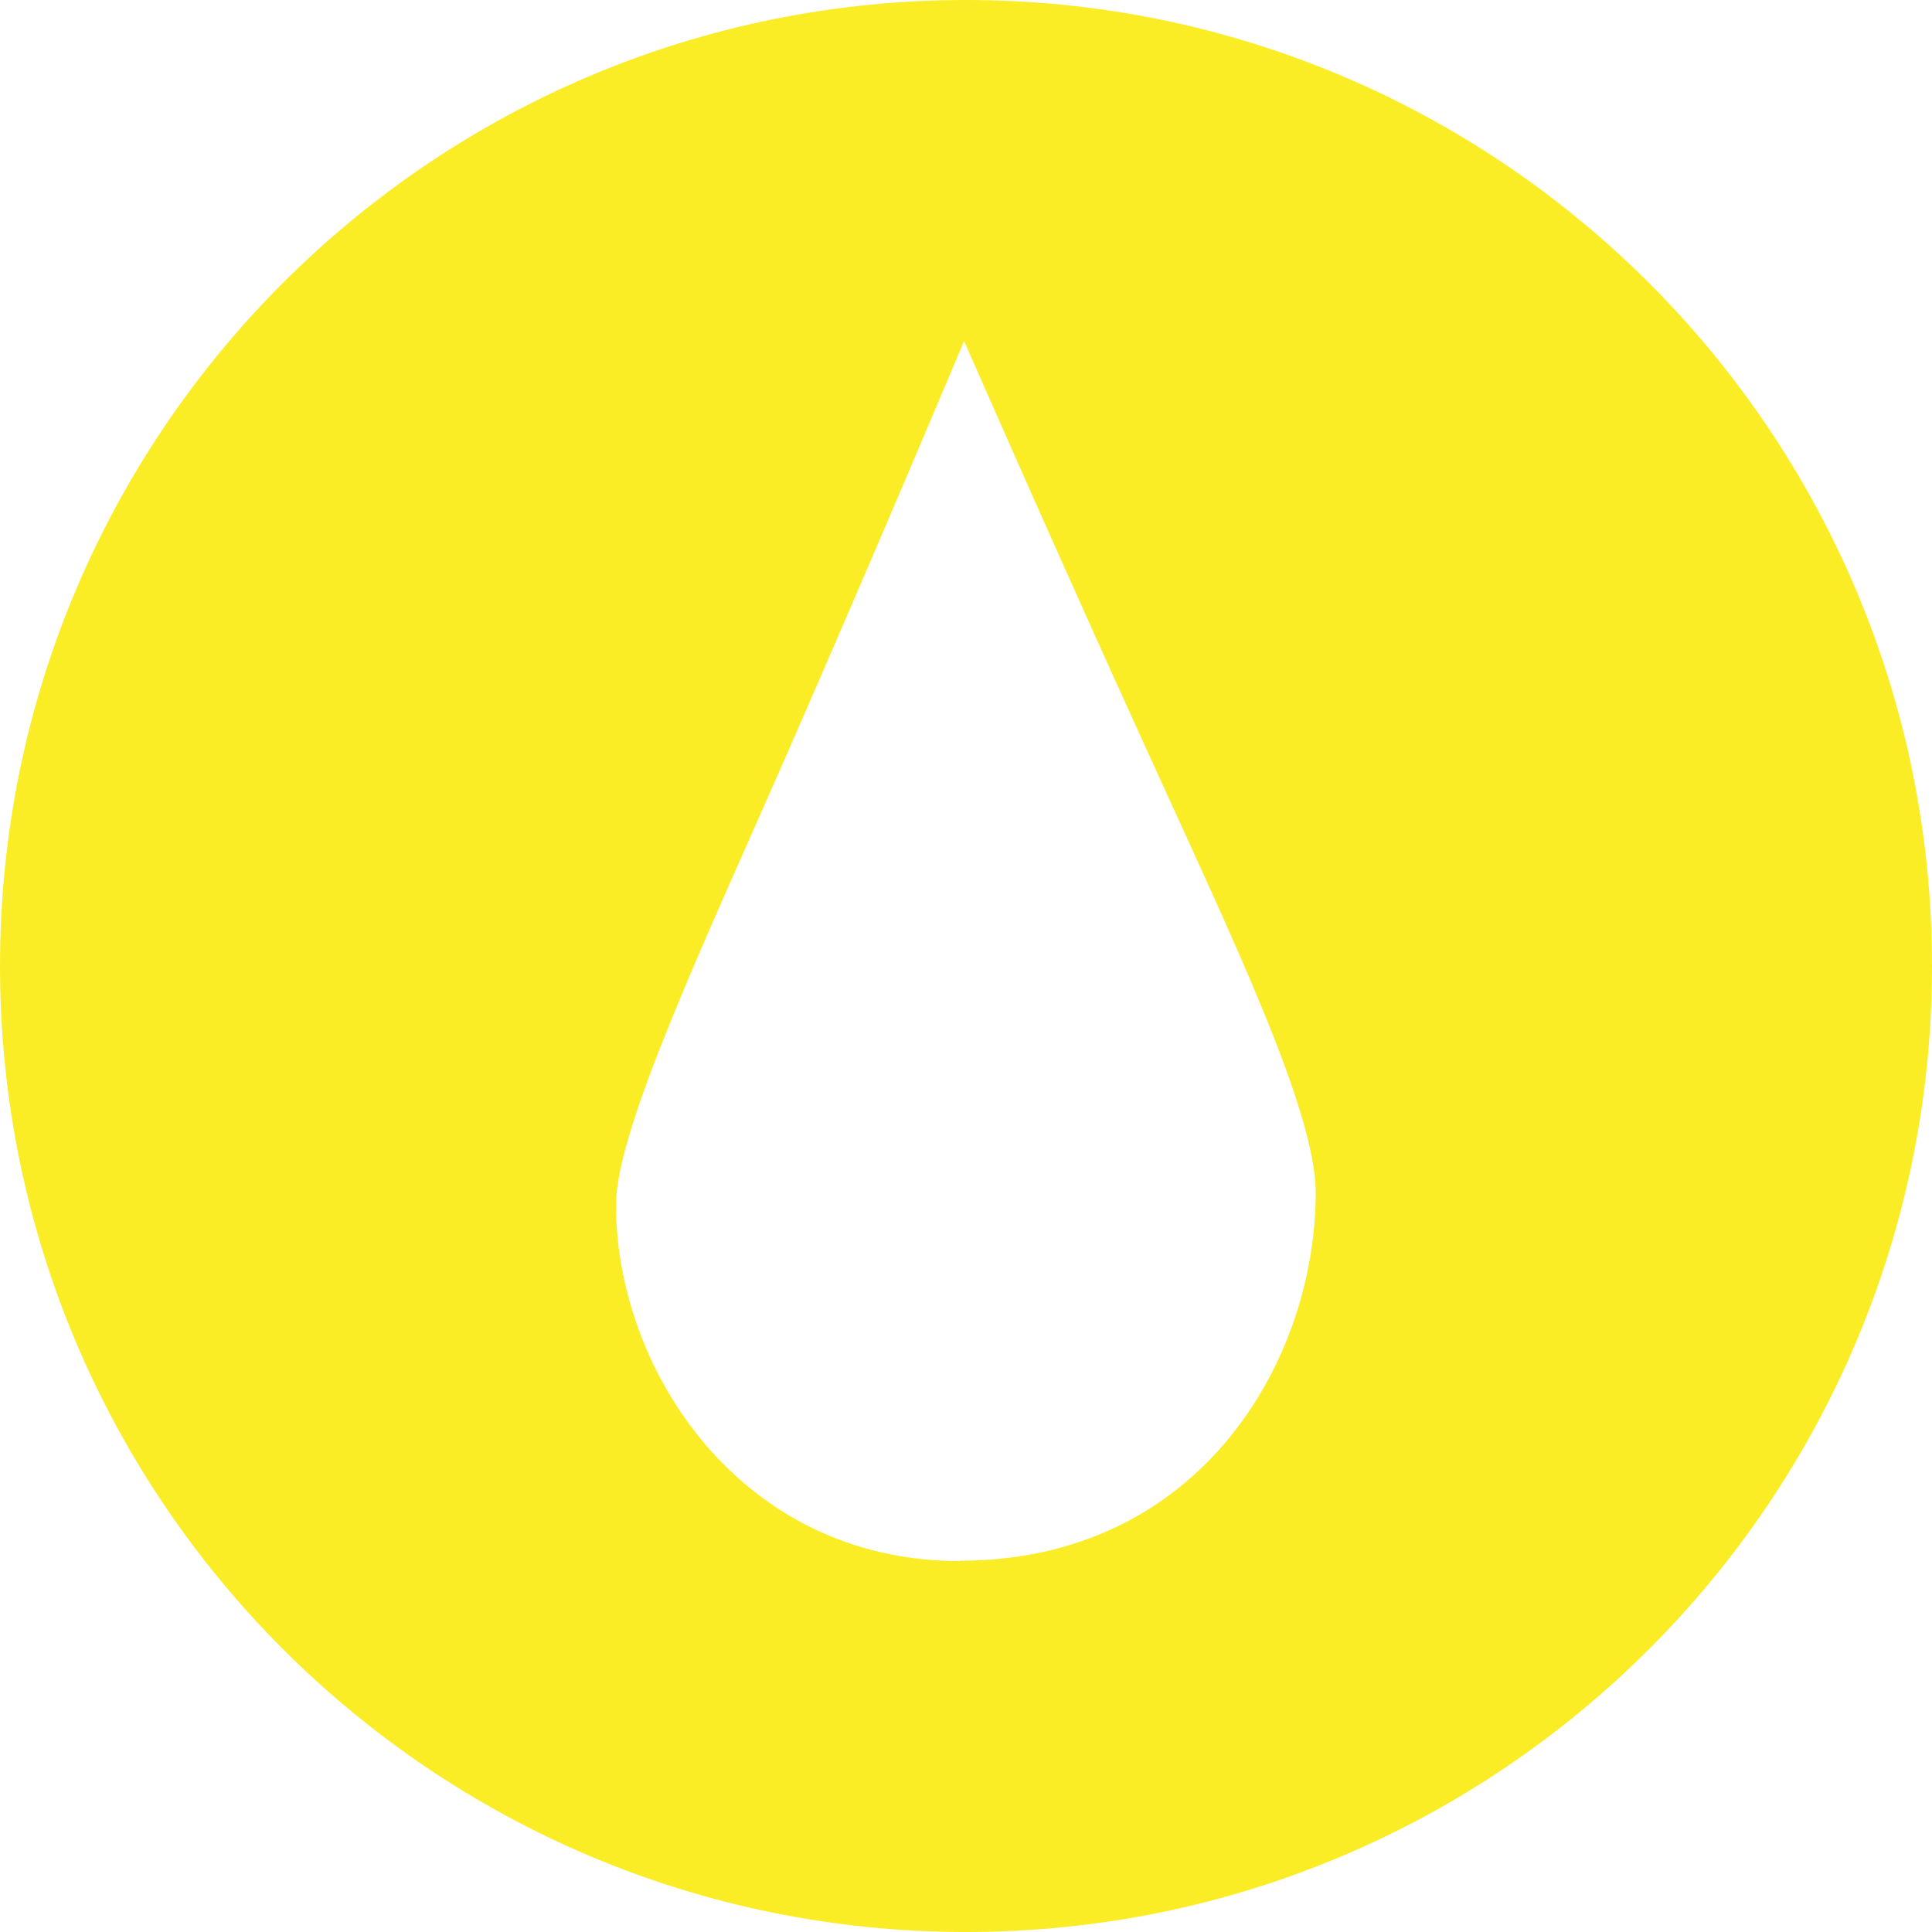 <?xml version="1.0" encoding="UTF-8"?> <svg xmlns="http://www.w3.org/2000/svg" id="Layer_2" viewBox="0 0 60 60"><defs><style>.cls-1{fill:#faed26;stroke-width:0px;}</style></defs><g id="Layer_1-2"><path class="cls-1" d="m30,0C13.43,0,0,13.43,0,30s13.43,30,30,30,30-13.43,30-30S46.56,0,30,0Zm-.2,48.48c-6.82,0-10.67-5.96-10.67-11.06,0-2.35,2.78-8.23,5.26-13.89,2.9-6.62,5.55-12.94,5.55-12.94,0,0,2.86,6.53,5.66,12.67,2.66,5.85,5.26,11.23,5.26,13.78,0,5.22-3.6,11.43-11.06,11.43h0Z"></path></g></svg> 
